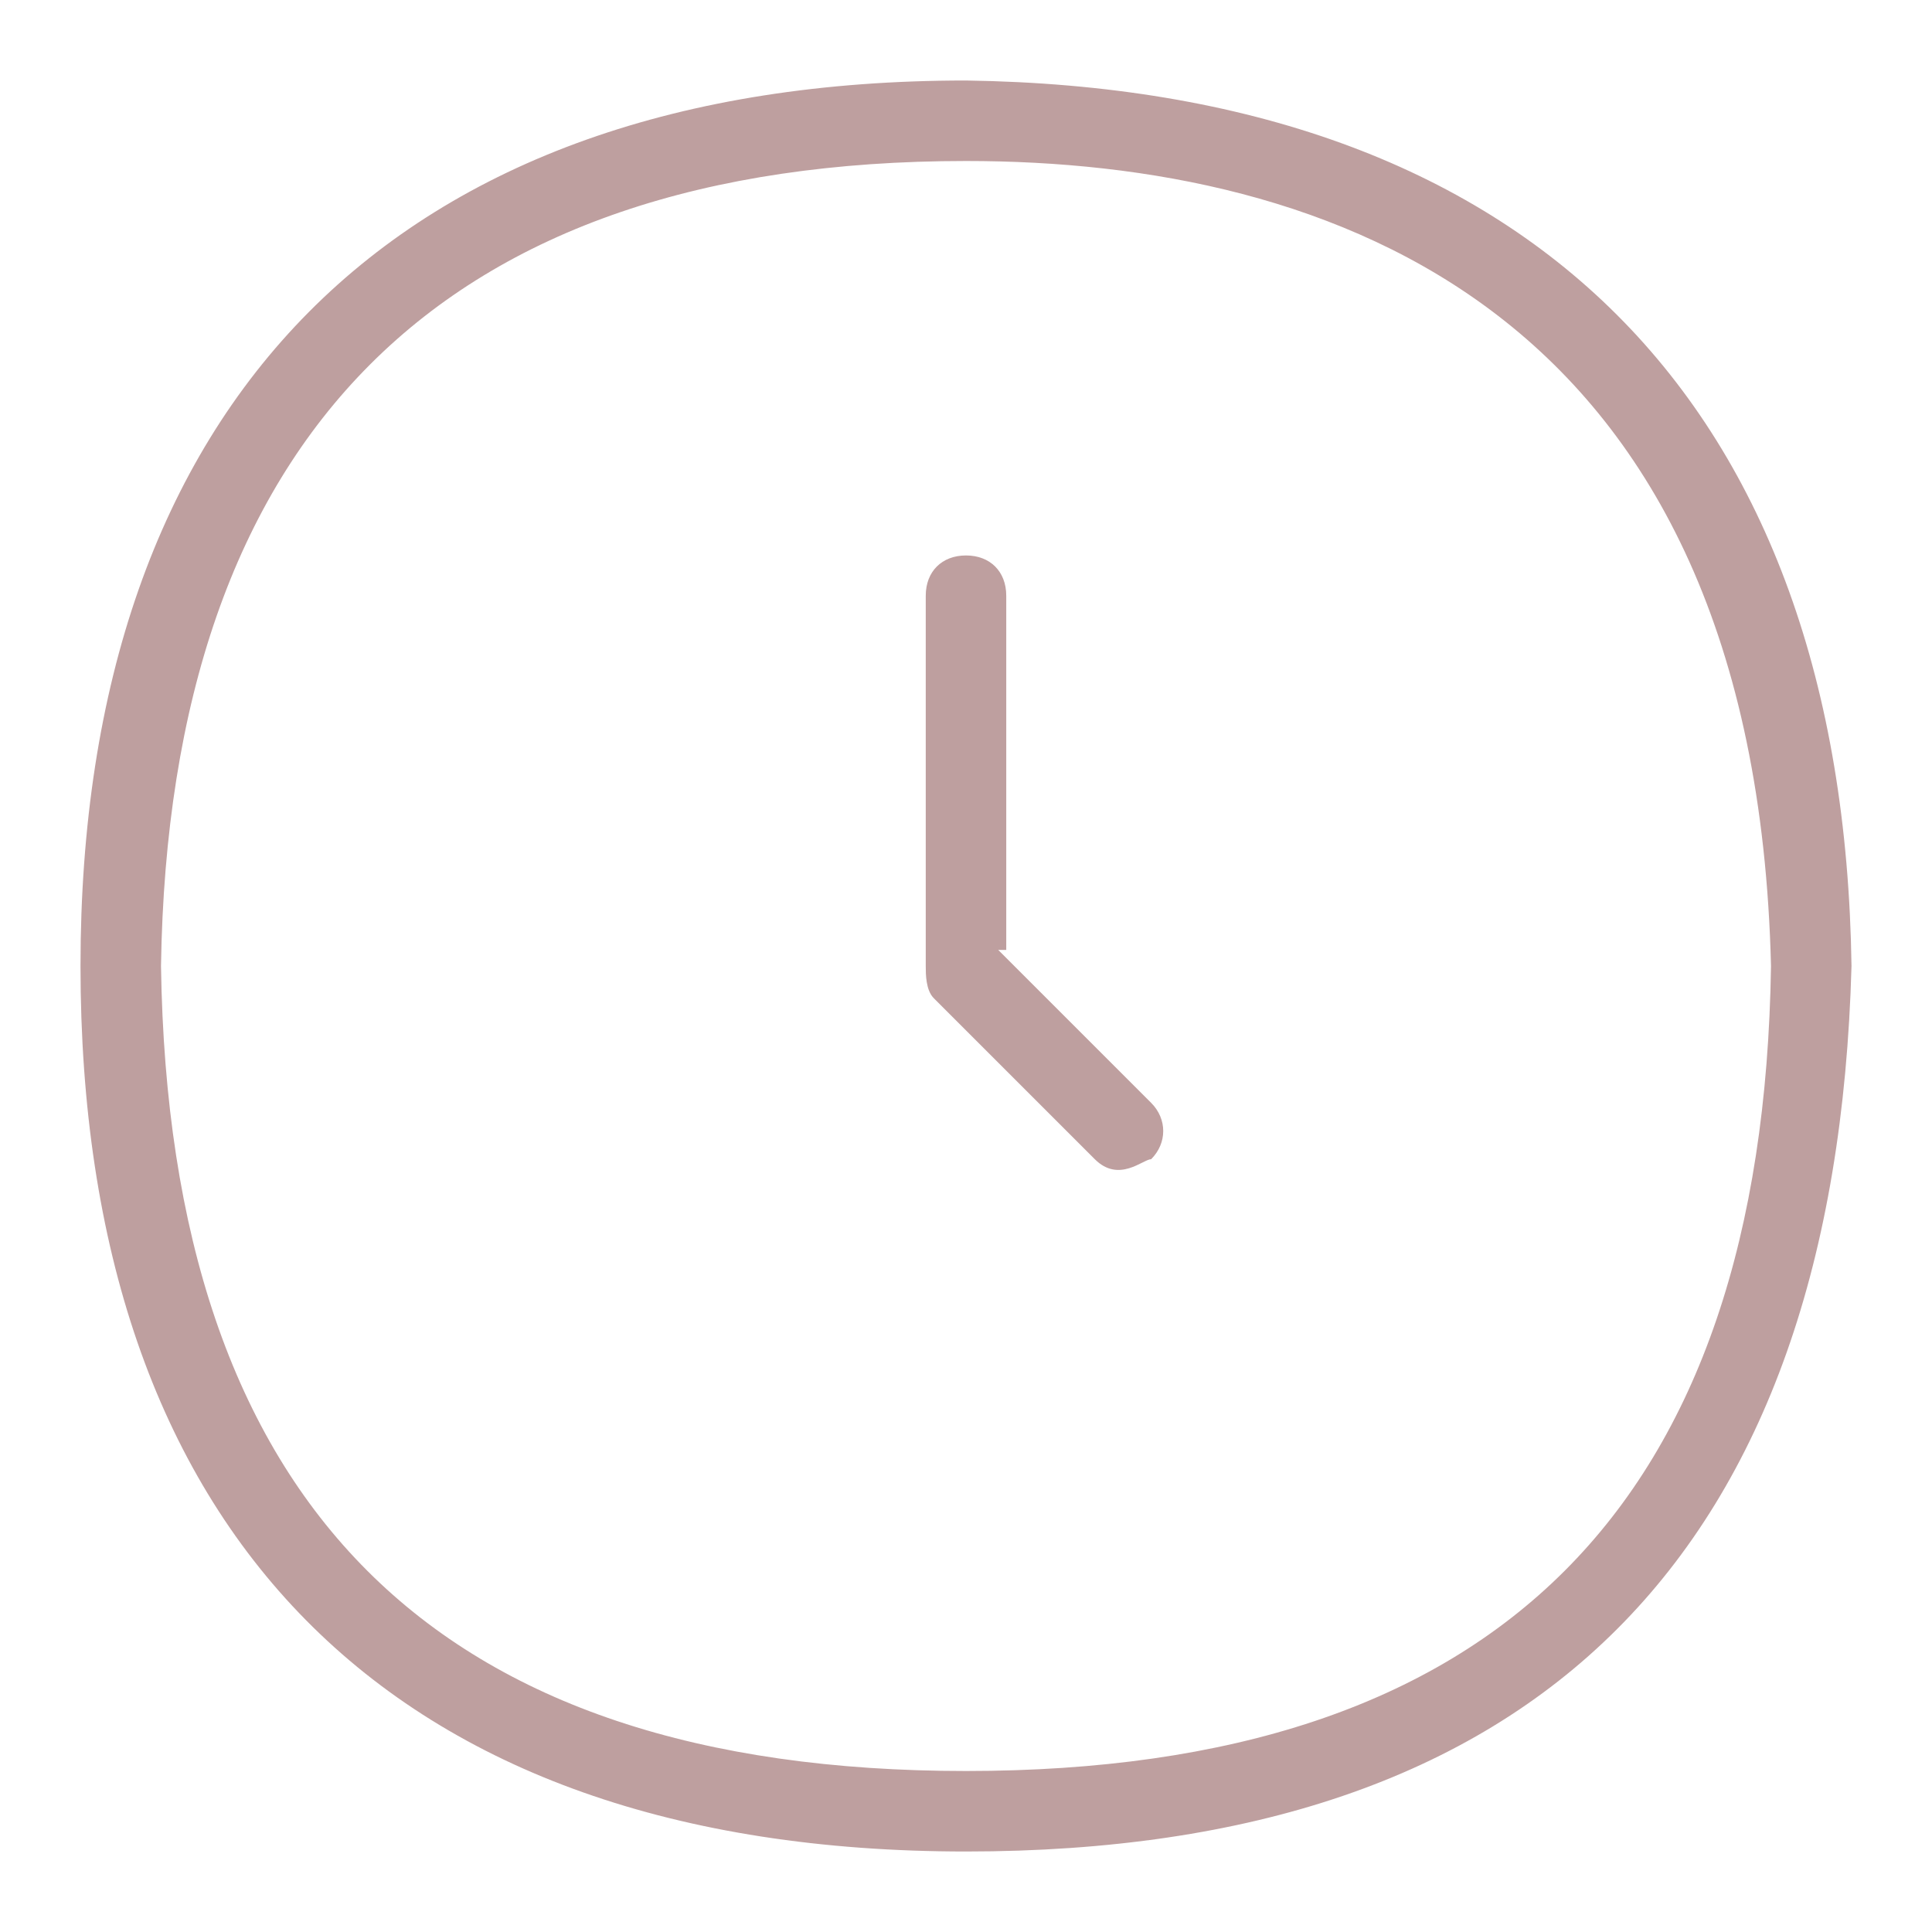 <?xml version="1.0" encoding="UTF-8"?>
<svg id="Layer_1" xmlns="http://www.w3.org/2000/svg" version="1.1" viewBox="0 0 24 24">
  <!-- Generator: Adobe Illustrator 29.3.0, SVG Export Plug-In . SVG Version: 2.1.0 Build 146)  -->
  <defs>
    <style>
      .st0 {
        fill: #be9f9f;
      }
    </style>
  </defs>
  <path class="st0" d="M12,1C4.9,1,1,5,1,12s3.8,11,11,11c7.1,0,10.8-3.7,11-11-.1-7-4-10.9-11-11ZM12,22c-6.6,0-9.9-3.3-10-10,.1-6.6,3.5-10,10-10,4.5,0,9.8,1.8,10,10-.1,6.7-3.4,10-10,10h0Z"/>
  <path class="st0" d="M12.5,11.8v-4.4c0-.3-.2-.5-.5-.5s-.5.2-.5.5v4.6c0,.1,0,.3.1.4l2,2c.3.3.6,0,.7,0,.2-.2.2-.5,0-.7l-1.9-1.9h0Z"/>
</svg>